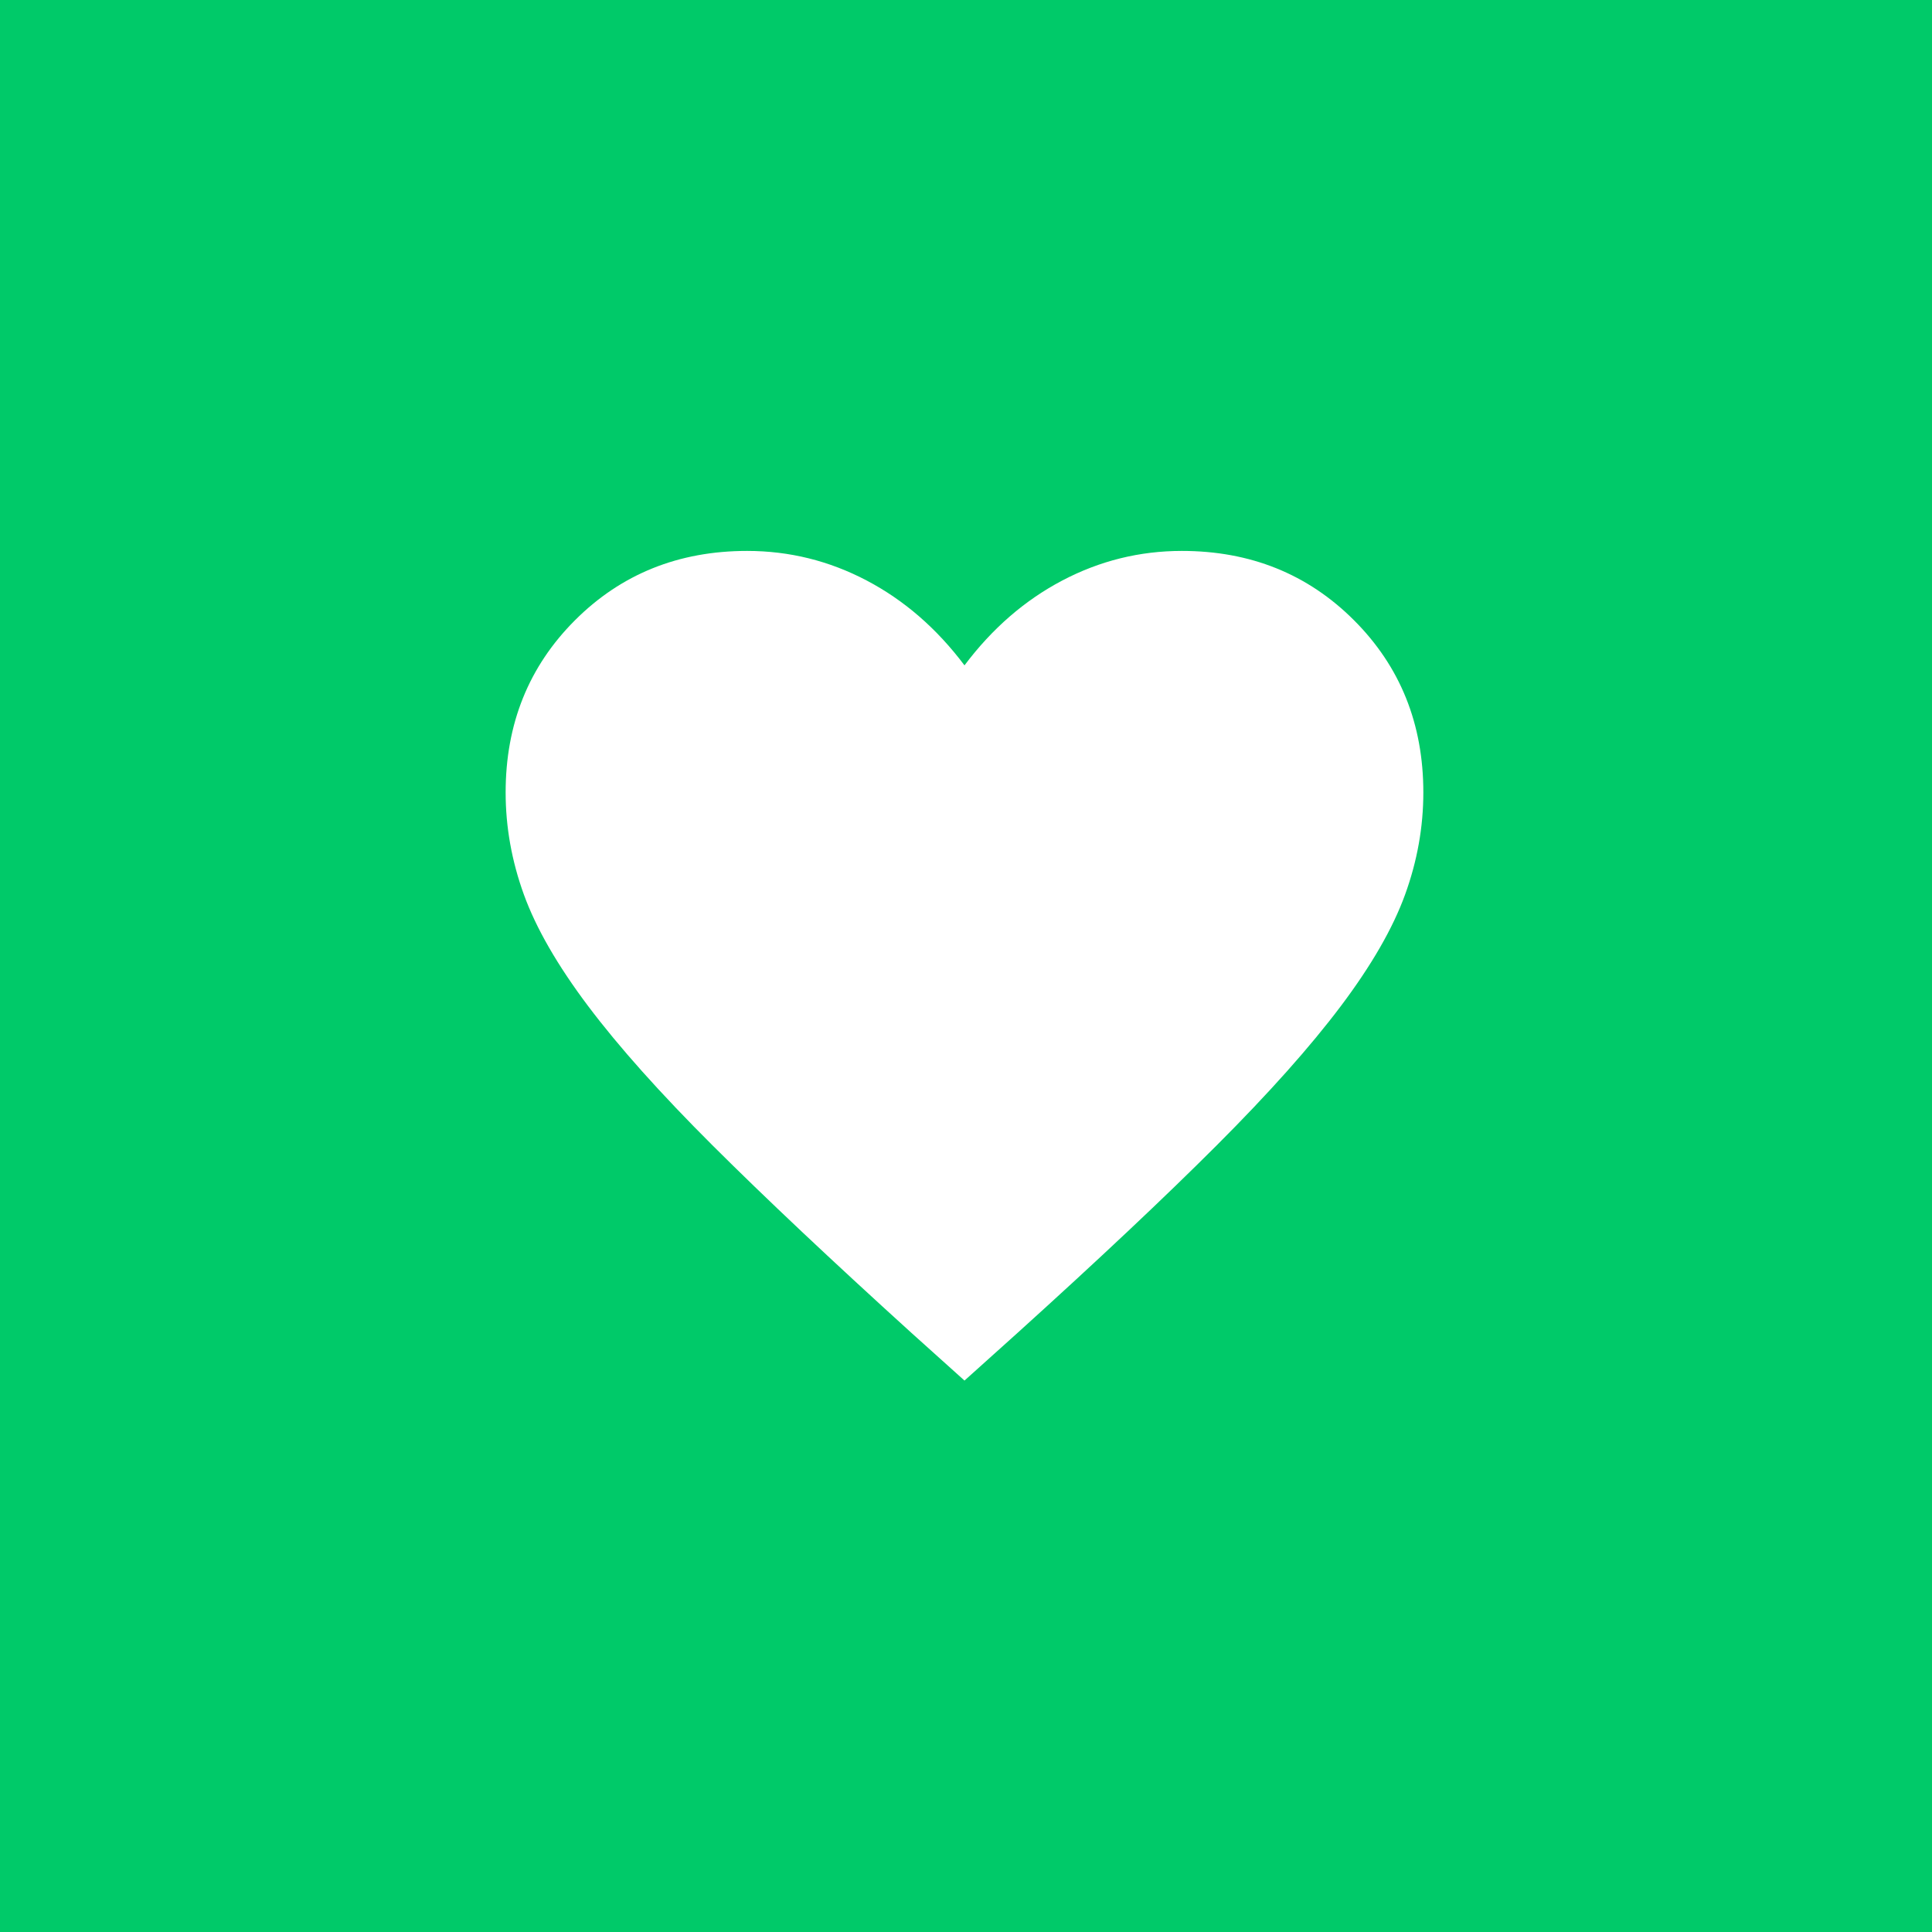<svg width="512" height="512" viewBox="0 0 512 512" fill="none" xmlns="http://www.w3.org/2000/svg">
<rect width="512" height="512" fill="#00CA69"/>
<mask id="mask0_625_14301" style="mask-type:alpha" maskUnits="userSpaceOnUse" x="115" y="115" width="281" height="281">
<rect x="115" y="115" width="281" height="281" fill="#D9D9D9"/>
</mask>
<g mask="url(#mask0_625_14301)">
<path d="M255.6 365.864L241.471 353.163C220.252 333.913 202.706 317.372 188.831 303.538C174.956 289.704 163.961 277.392 155.846 266.603C147.731 255.813 142.062 245.971 138.837 237.076C135.612 228.182 134 219.157 134 210C134 191.834 140.125 176.626 152.375 164.375C164.626 152.125 179.834 146 198 146C209.175 146 219.735 148.613 229.68 153.84C239.624 159.067 248.264 166.562 255.6 176.326C262.935 166.562 271.575 159.067 281.52 153.84C291.464 148.613 302.024 146 313.2 146C331.366 146 346.574 152.125 358.824 164.375C371.074 176.626 377.199 191.834 377.199 210C377.199 219.157 375.587 228.182 372.362 237.076C369.138 245.971 363.468 255.813 355.353 266.603C347.238 277.392 336.264 289.704 322.43 303.538C308.596 317.372 291.029 333.913 269.729 353.163L255.6 365.864Z" fill="white"/>
</g>
</svg>
